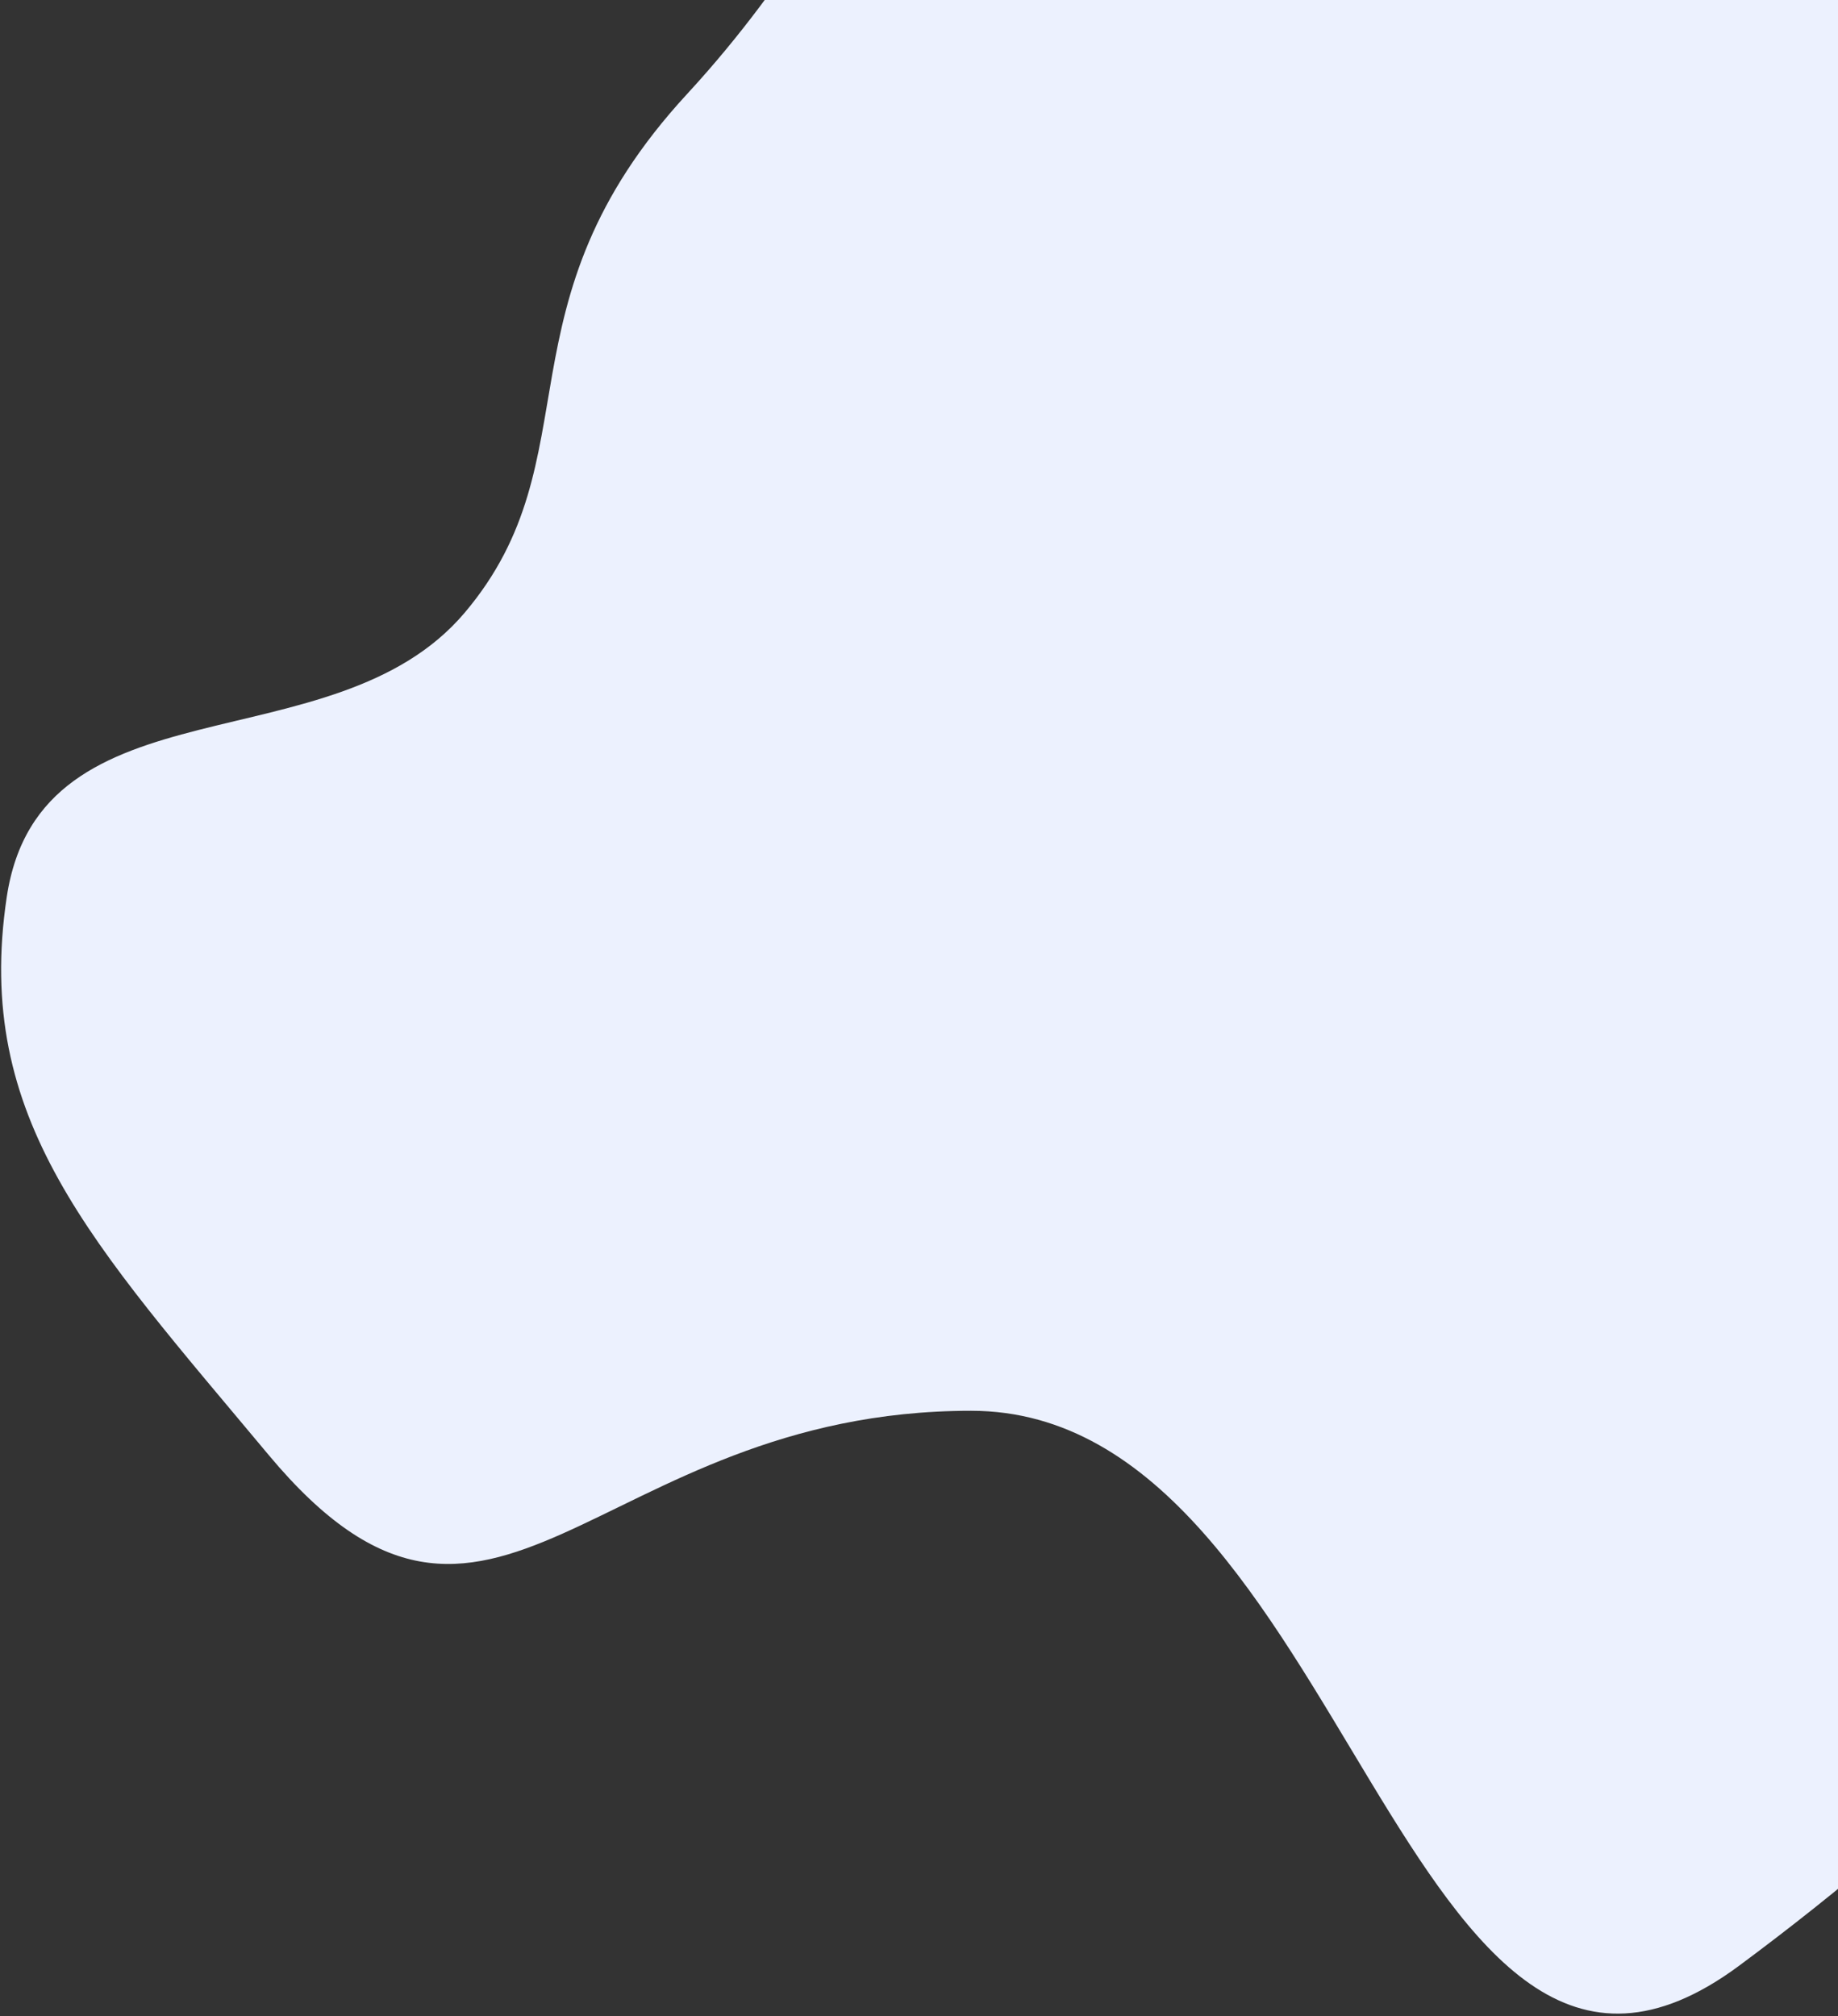 <?xml version="1.0" encoding="UTF-8"?>
<svg width="547px" height="600px" viewBox="0 0 547 600" version="1.1" xmlns="http://www.w3.org/2000/svg" xmlns:xlink="http://www.w3.org/1999/xlink">
    <rect x="0" y="0" width="547" height="600" fill="#333333" stroke="none"/>
    <title>Oval</title>
    <g id="Webdesign" stroke="none" stroke-width="1" fill="none" fill-rule="evenodd">
        <g id="Expertise-/-2" transform="translate(-893, 0)" fill="#ECF1FE">
            <path d="M1182,419.84 C1294.333,419.84 1310.548,659.119 1410.553,585 C1531.621,495.27 1623,377.092 1623,267 C1623,65.968 1460.032,-97 1259,-97 C1153.134,-97 1163.972,-44.148 1097.458,28 C1039.677,90.677 1070.365,136.216 1031.254,182.386 C992.143,228.556 904.887,200.89 895,267 C885.113,333.11 920.236,369.849 972.959,433 C1039.73,512.977 1069.667,419.84 1182,419.84 Z" id="Oval"></path>
        </g>
    </g>
</svg>